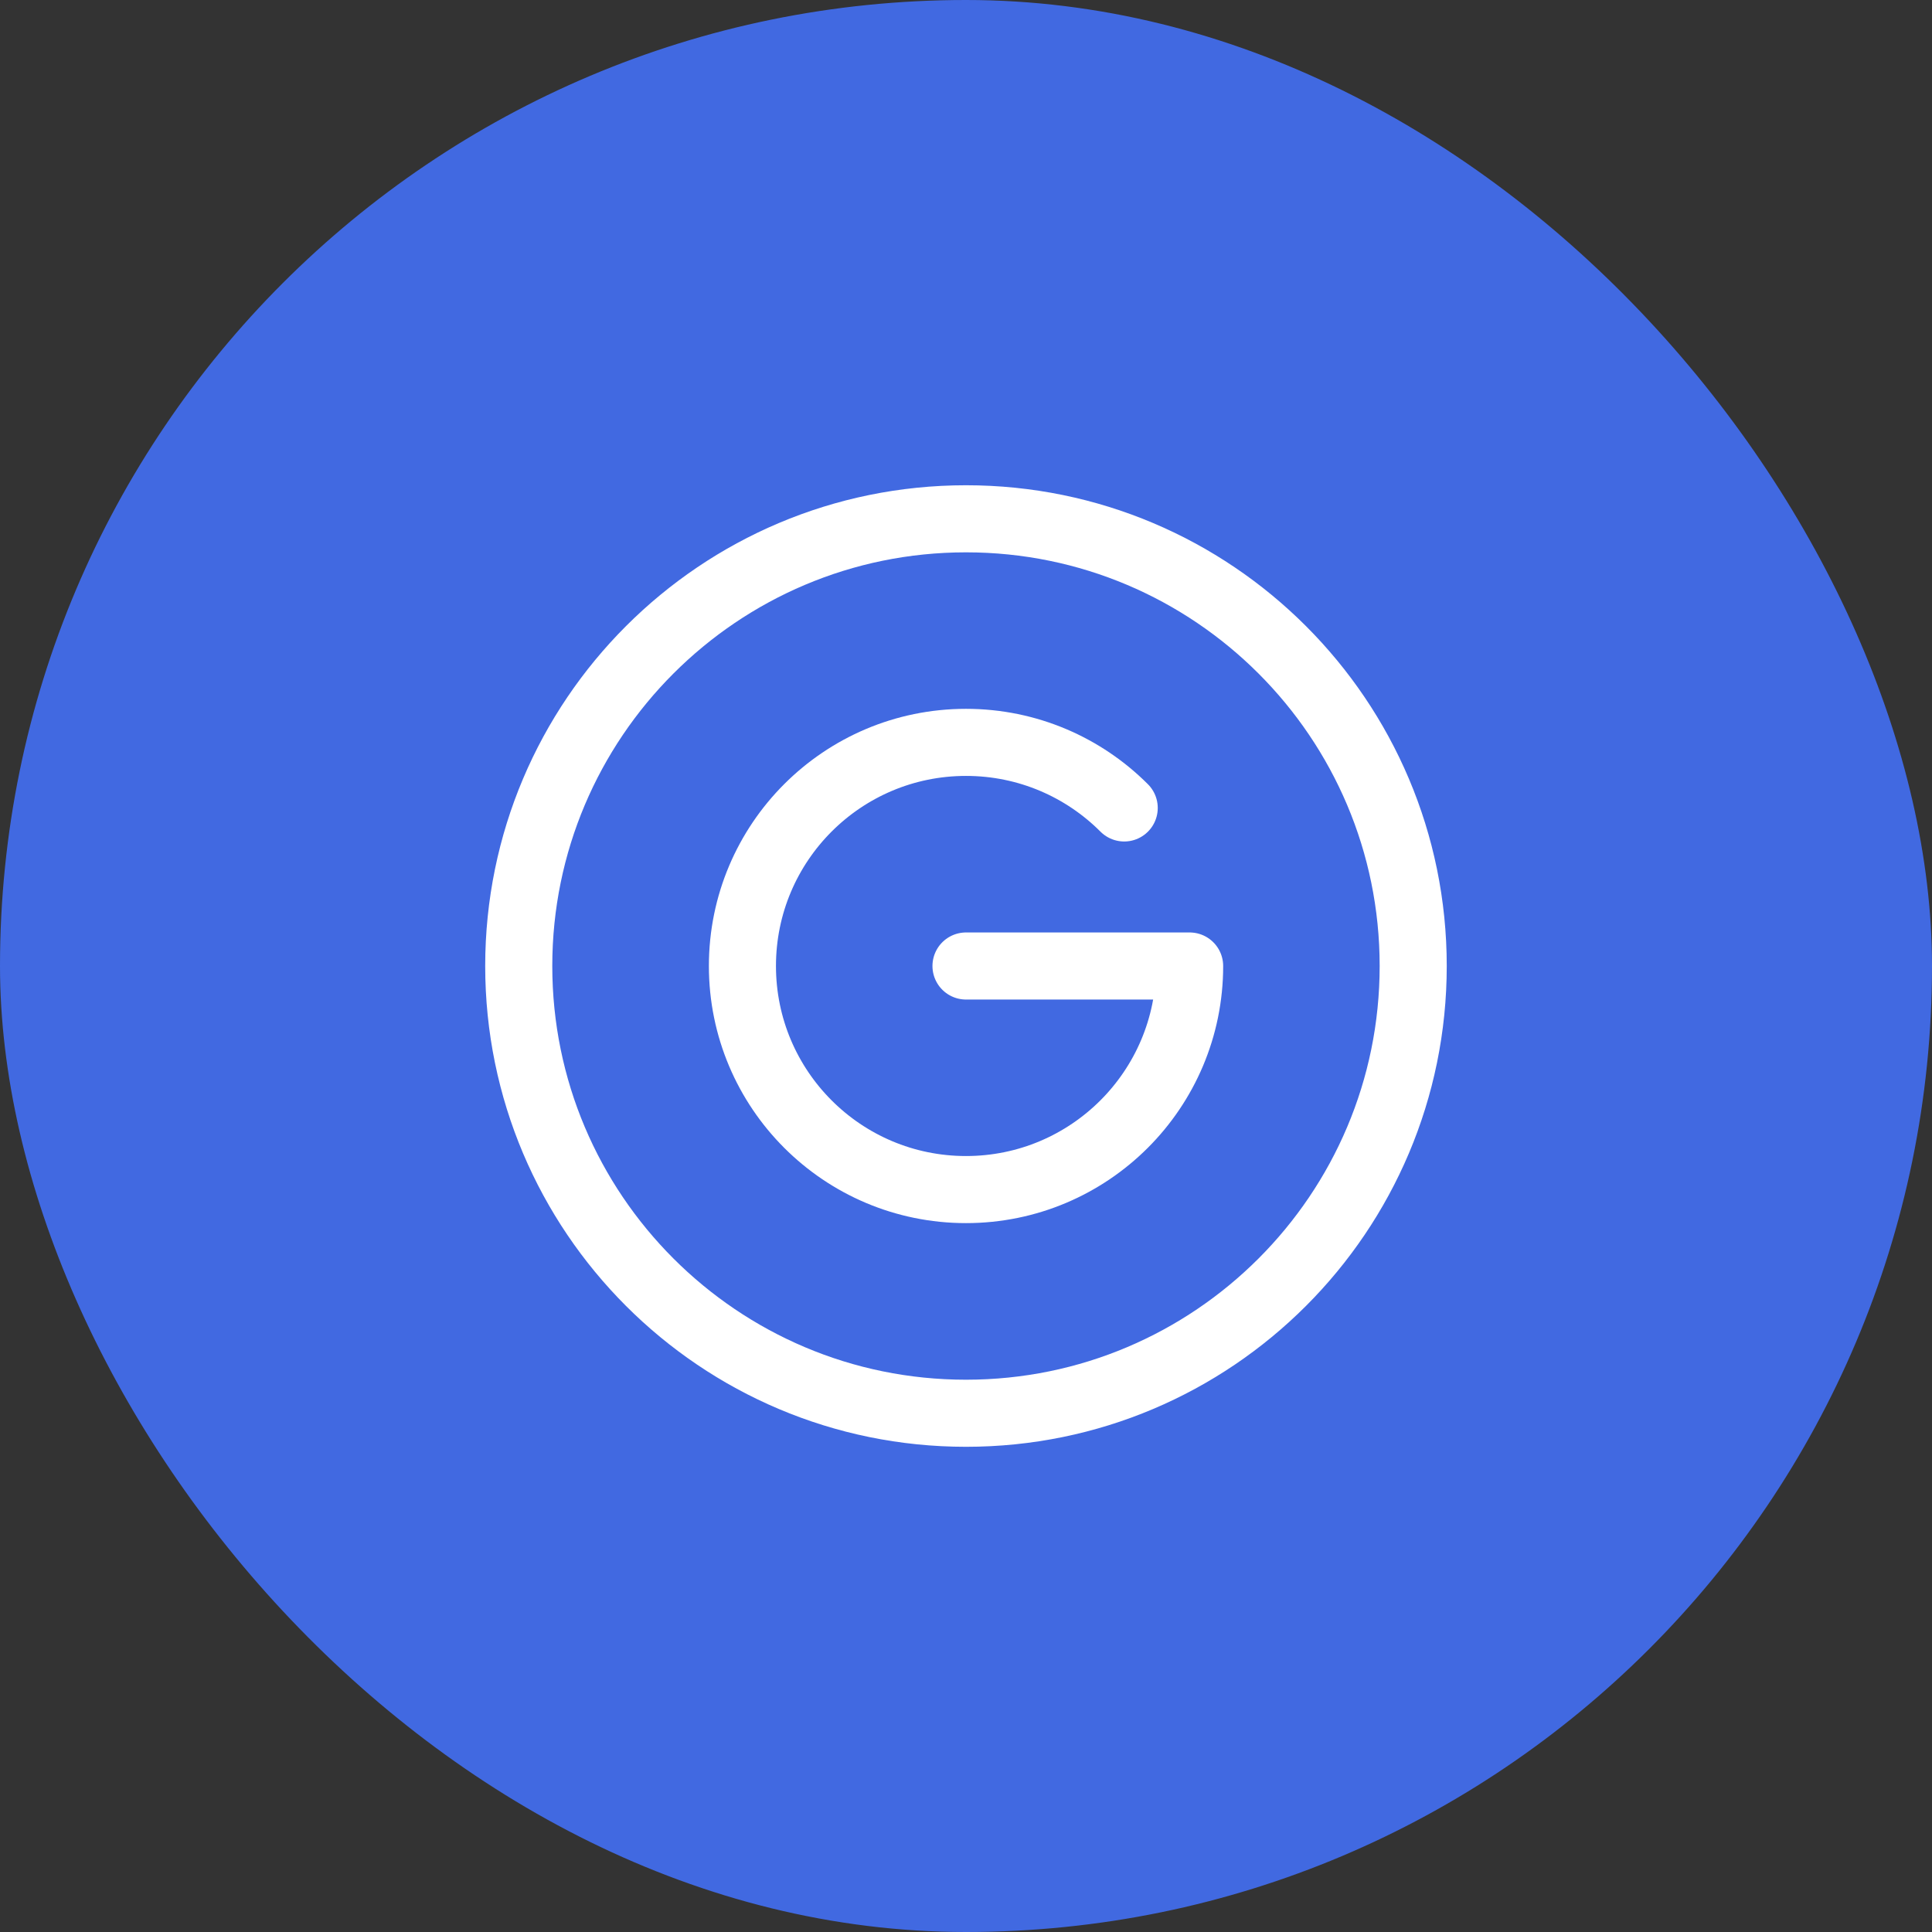 <svg width="36" height="36" viewBox="0 0 36 36" fill="none" xmlns="http://www.w3.org/2000/svg">
<rect x="0" y="0" width="36" height="36" fill="#333333" stroke="none"/>
<rect width="36" height="36" rx="18" fill="#4169E1"/>
<path d="M20.948 15.055C20.194 14.3 19.151 13.833 18 13.833C15.699 13.833 13.834 15.698 13.834 18C13.834 20.301 15.699 22.166 18 22.166C20.301 22.166 22.167 20.301 22.167 18H18" stroke="white" stroke-width="1.25" stroke-linecap="round" stroke-linejoin="round"/>
<path d="M18 26.334C22.602 26.334 26.333 22.603 26.333 18C26.333 13.398 22.602 9.667 18 9.667C13.398 9.667 9.666 13.398 9.666 18C9.666 22.603 13.398 26.334 18 26.334Z" stroke="white" stroke-width="1.25" stroke-linejoin="round"/>
</svg>
